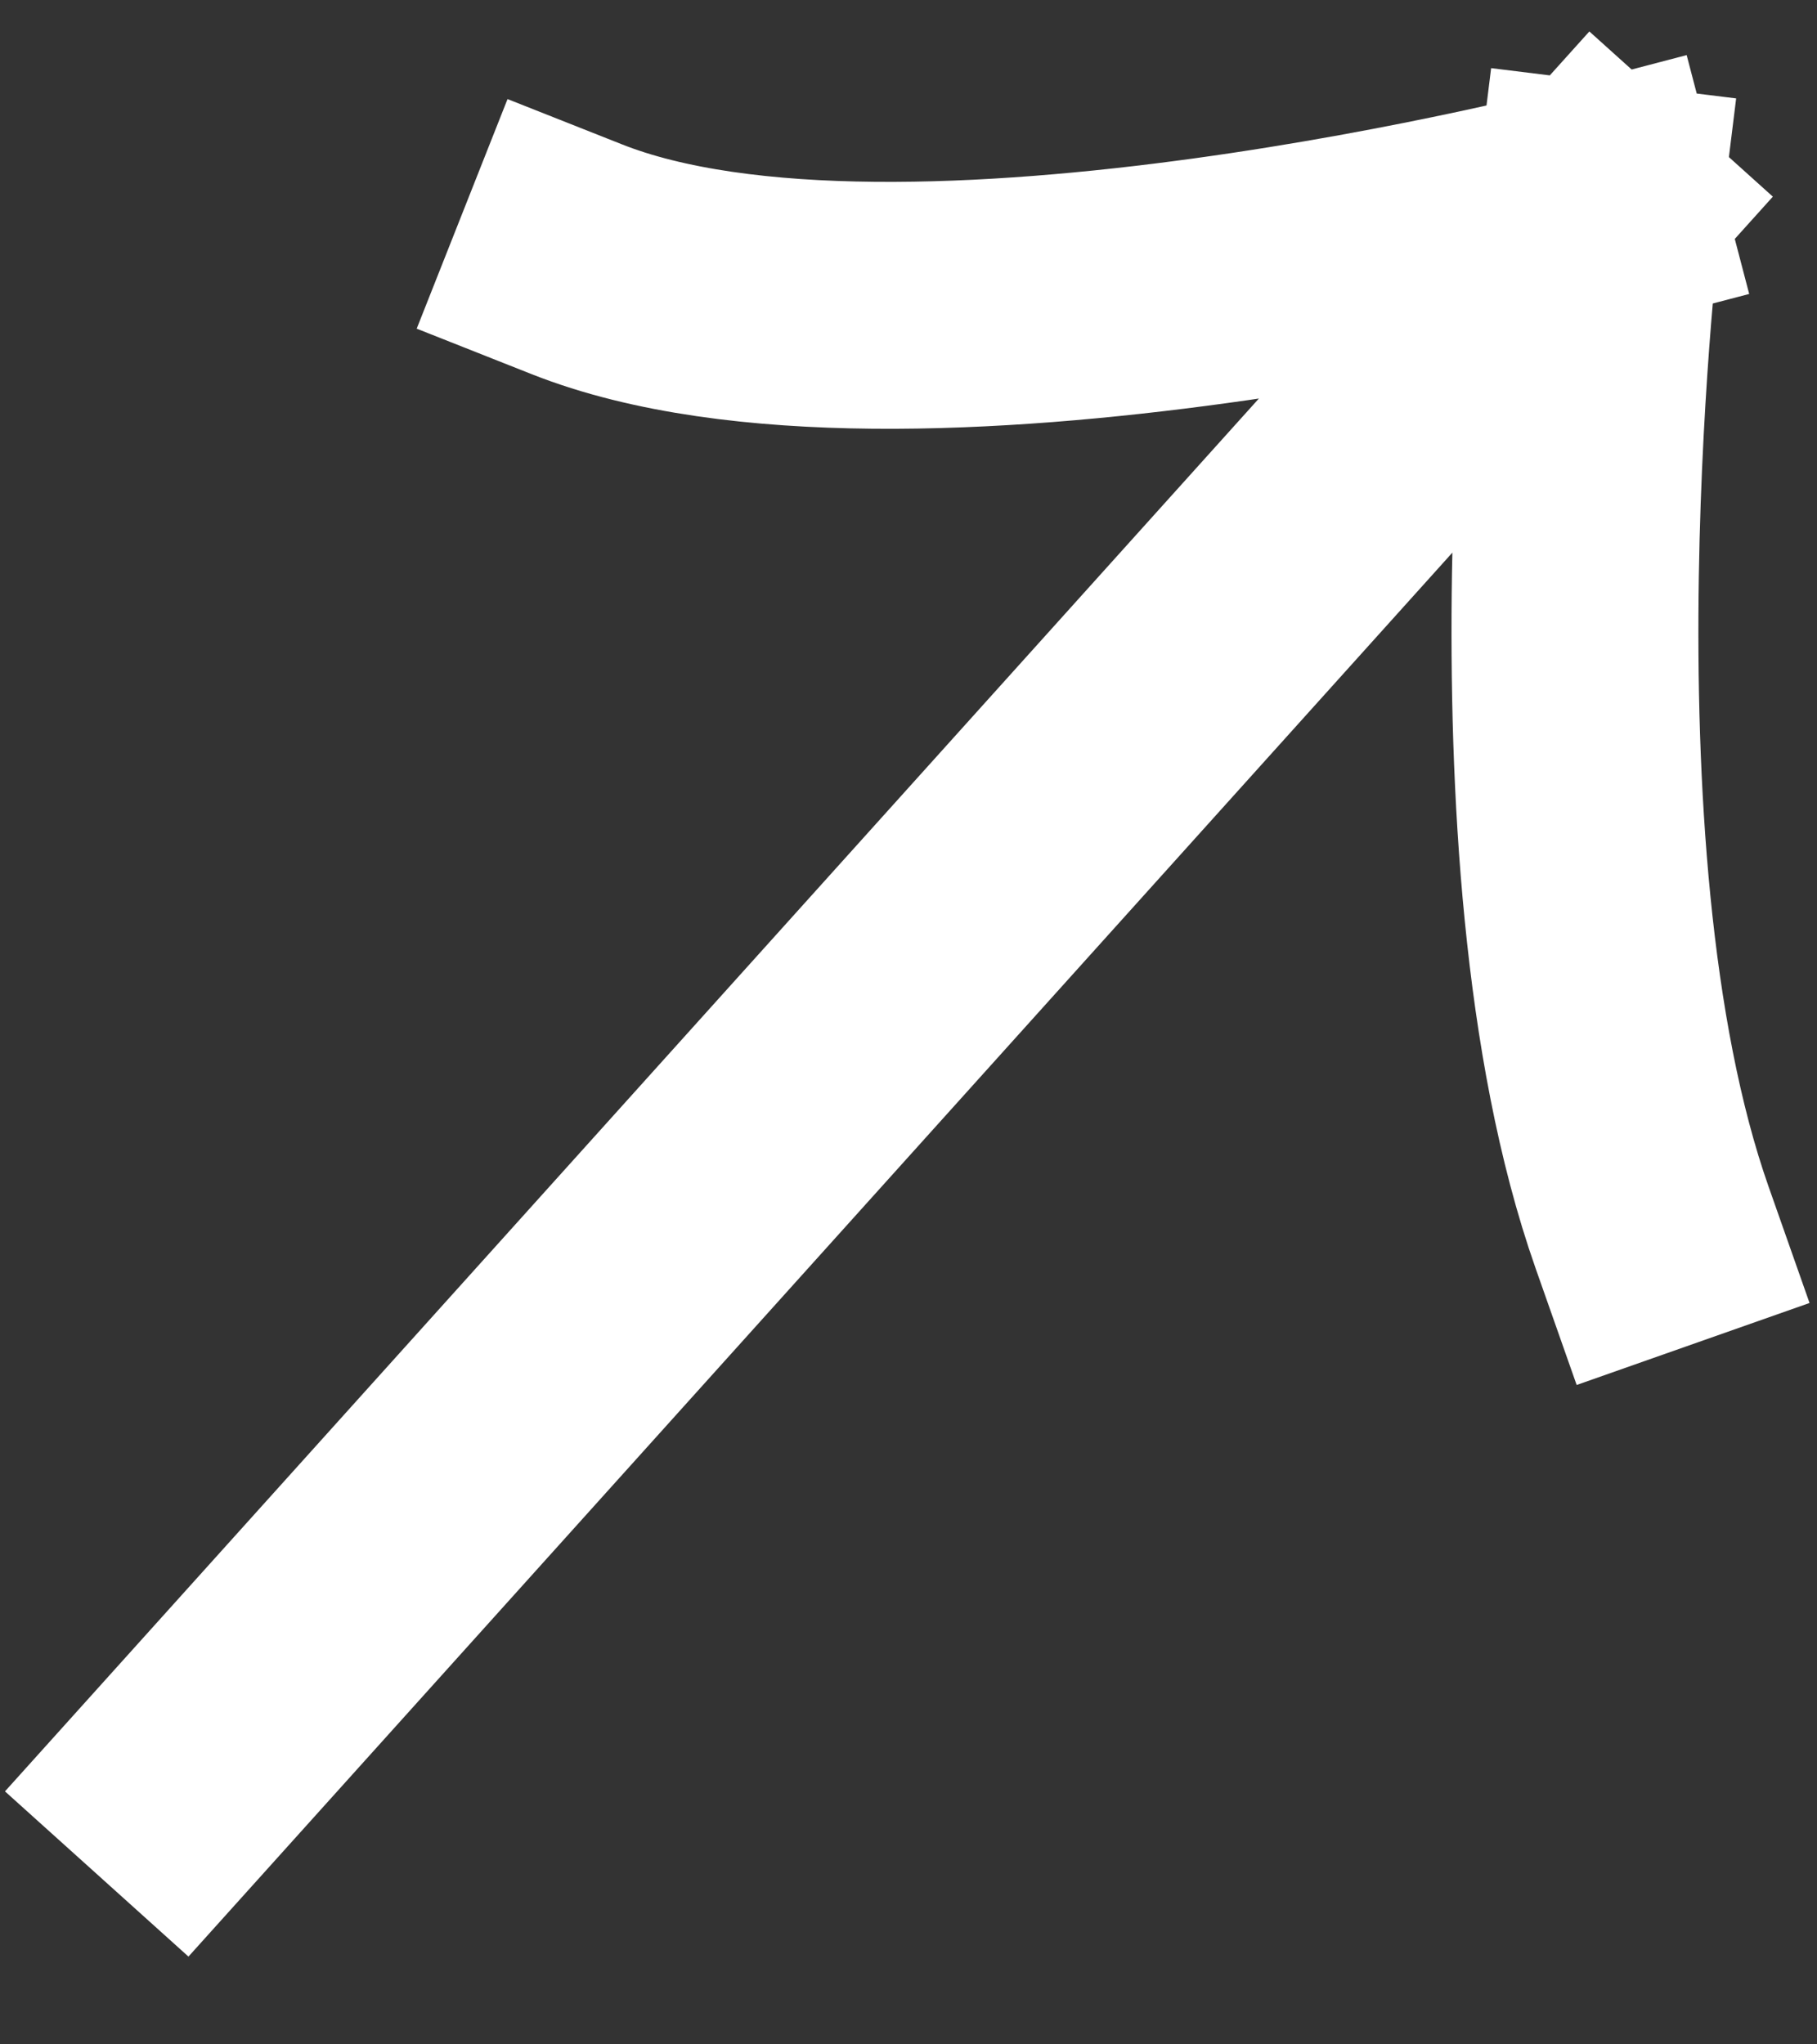 <svg xmlns="http://www.w3.org/2000/svg" width="16" height="18" viewBox="0 0 16 18" fill="none"><rect x="0" y="0" width="16" height="18" fill="#333333" stroke="none"/><path d="M1.579 15.692L14.076 1.812M14.076 1.812C14.076 1.812 7.946 3.417 5.08 2.283M14.076 1.812C14.076 1.812 13.376 7.479 14.548 10.808" stroke="white" stroke-width="2.174" stroke-linecap="square"></path></svg>